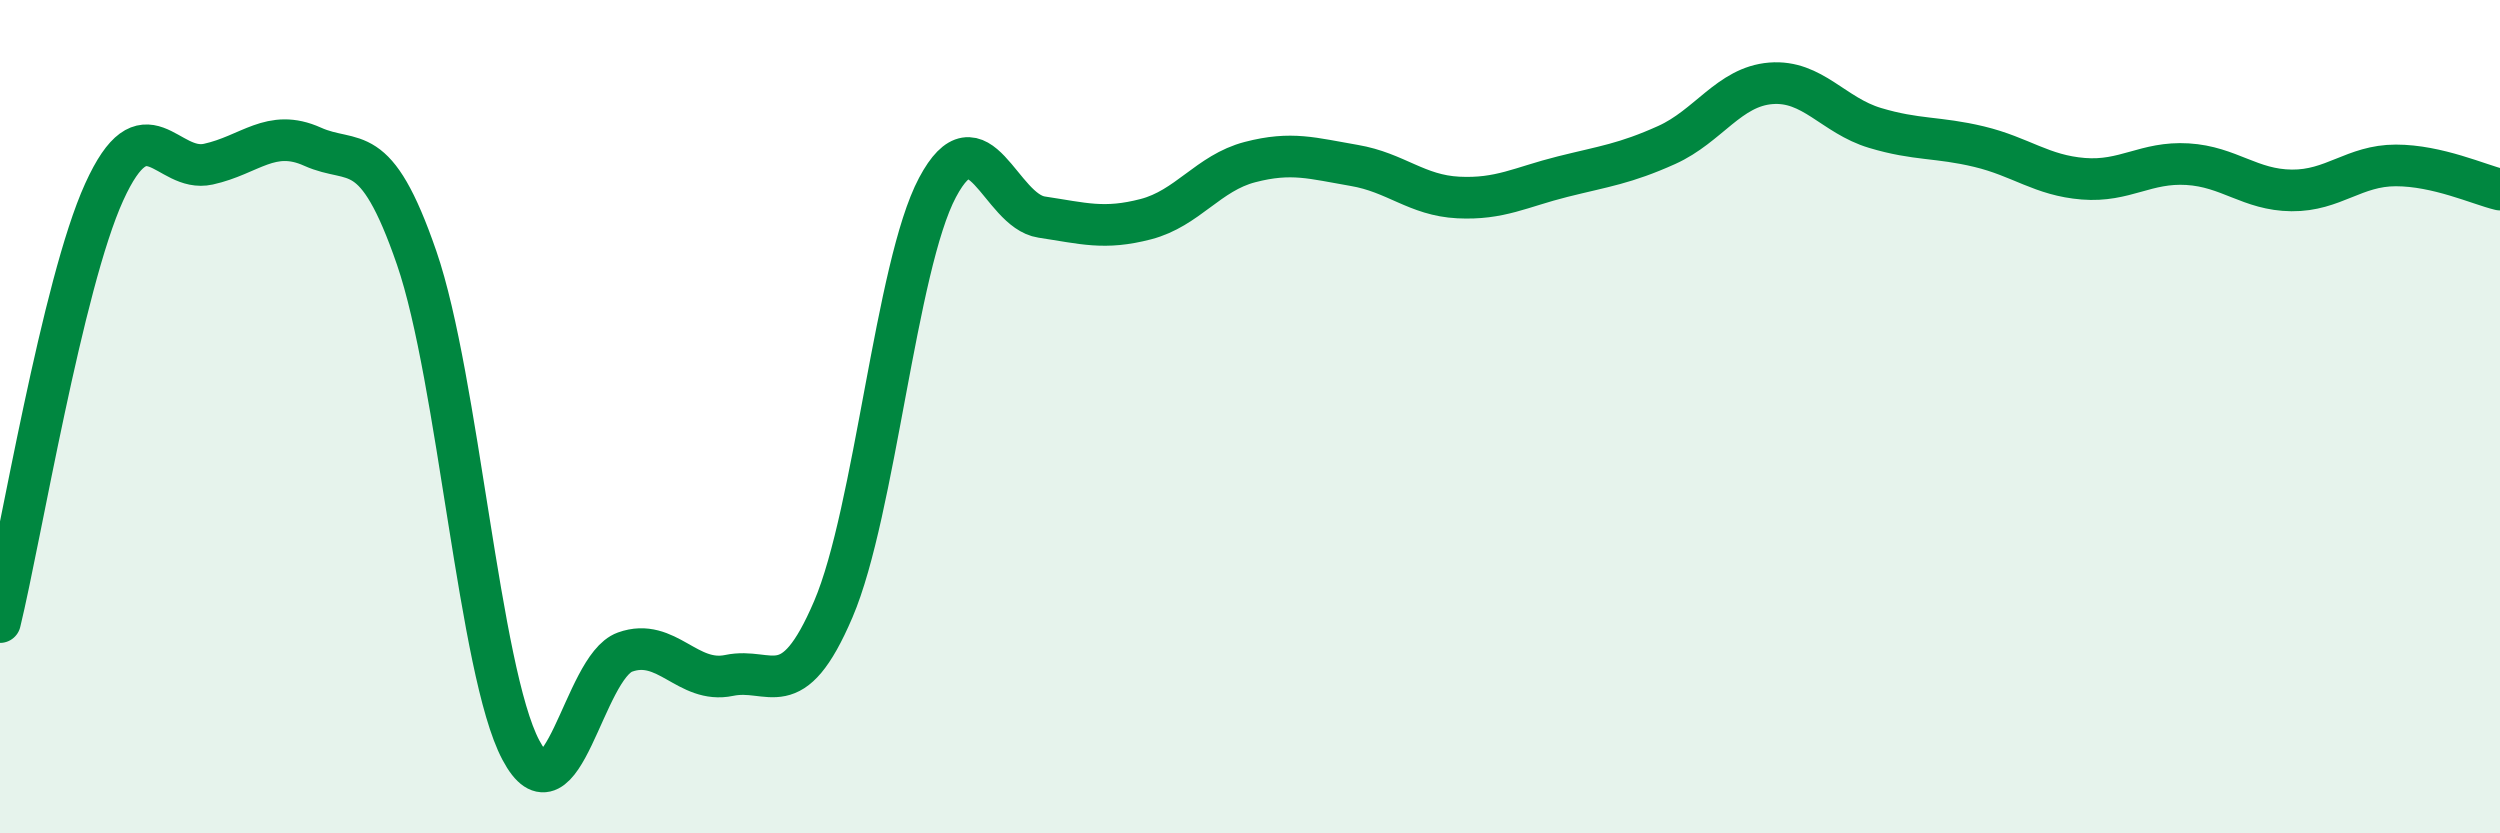 
    <svg width="60" height="20" viewBox="0 0 60 20" xmlns="http://www.w3.org/2000/svg">
      <path
        d="M 0,14.93 C 0.5,12.87 1.5,6.81 2.5,4.61 C 3.5,2.41 4,4.16 5,3.94 C 6,3.72 6.5,3.07 7.5,3.52 C 8.5,3.97 9,3.29 10,6.19 C 11,9.09 11.5,16.11 12.5,18 C 13.5,19.89 14,16.01 15,15.65 C 16,15.29 16.5,16.42 17.5,16.21 C 18.5,16 19,16.96 20,14.62 C 21,12.28 21.5,6.38 22.5,4.5 C 23.5,2.62 24,5.06 25,5.21 C 26,5.36 26.5,5.52 27.5,5.26 C 28.5,5 29,4.15 30,3.89 C 31,3.63 31.5,3.8 32.5,3.97 C 33.5,4.14 34,4.69 35,4.74 C 36,4.79 36.5,4.49 37.5,4.24 C 38.5,3.99 39,3.93 40,3.48 C 41,3.03 41.5,2.08 42.5,2 C 43.5,1.92 44,2.77 45,3.07 C 46,3.37 46.5,3.28 47.5,3.52 C 48.5,3.76 49,4.21 50,4.29 C 51,4.37 51.5,3.88 52.5,3.94 C 53.5,4 54,4.56 55,4.57 C 56,4.58 56.5,3.97 57.5,3.97 C 58.5,3.97 59.5,4.43 60,4.55L60 20L0 20Z"
        fill="#008740"
        opacity="0.1"
        stroke-linecap="round"
        stroke-linejoin="round"
      />
      <path
        d="M 0,14.93 C 0.5,12.87 1.5,6.81 2.5,4.61 C 3.5,2.41 4,4.16 5,3.94 C 6,3.72 6.5,3.07 7.5,3.52 C 8.5,3.97 9,3.29 10,6.19 C 11,9.09 11.5,16.11 12.5,18 C 13.5,19.89 14,16.01 15,15.65 C 16,15.29 16.5,16.42 17.5,16.21 C 18.5,16 19,16.96 20,14.62 C 21,12.28 21.5,6.38 22.5,4.5 C 23.5,2.62 24,5.06 25,5.21 C 26,5.36 26.5,5.52 27.5,5.26 C 28.5,5 29,4.15 30,3.89 C 31,3.63 31.5,3.8 32.5,3.97 C 33.5,4.14 34,4.69 35,4.74 C 36,4.79 36.5,4.49 37.5,4.24 C 38.5,3.99 39,3.93 40,3.48 C 41,3.03 41.5,2.08 42.5,2 C 43.5,1.92 44,2.77 45,3.07 C 46,3.37 46.5,3.28 47.5,3.52 C 48.5,3.76 49,4.21 50,4.29 C 51,4.37 51.5,3.88 52.5,3.94 C 53.5,4 54,4.56 55,4.57 C 56,4.58 56.5,3.97 57.5,3.97 C 58.5,3.97 59.5,4.43 60,4.55"
        stroke="#008740"
        stroke-width="1"
        fill="none"
        stroke-linecap="round"
        stroke-linejoin="round"
      />
    </svg>
  